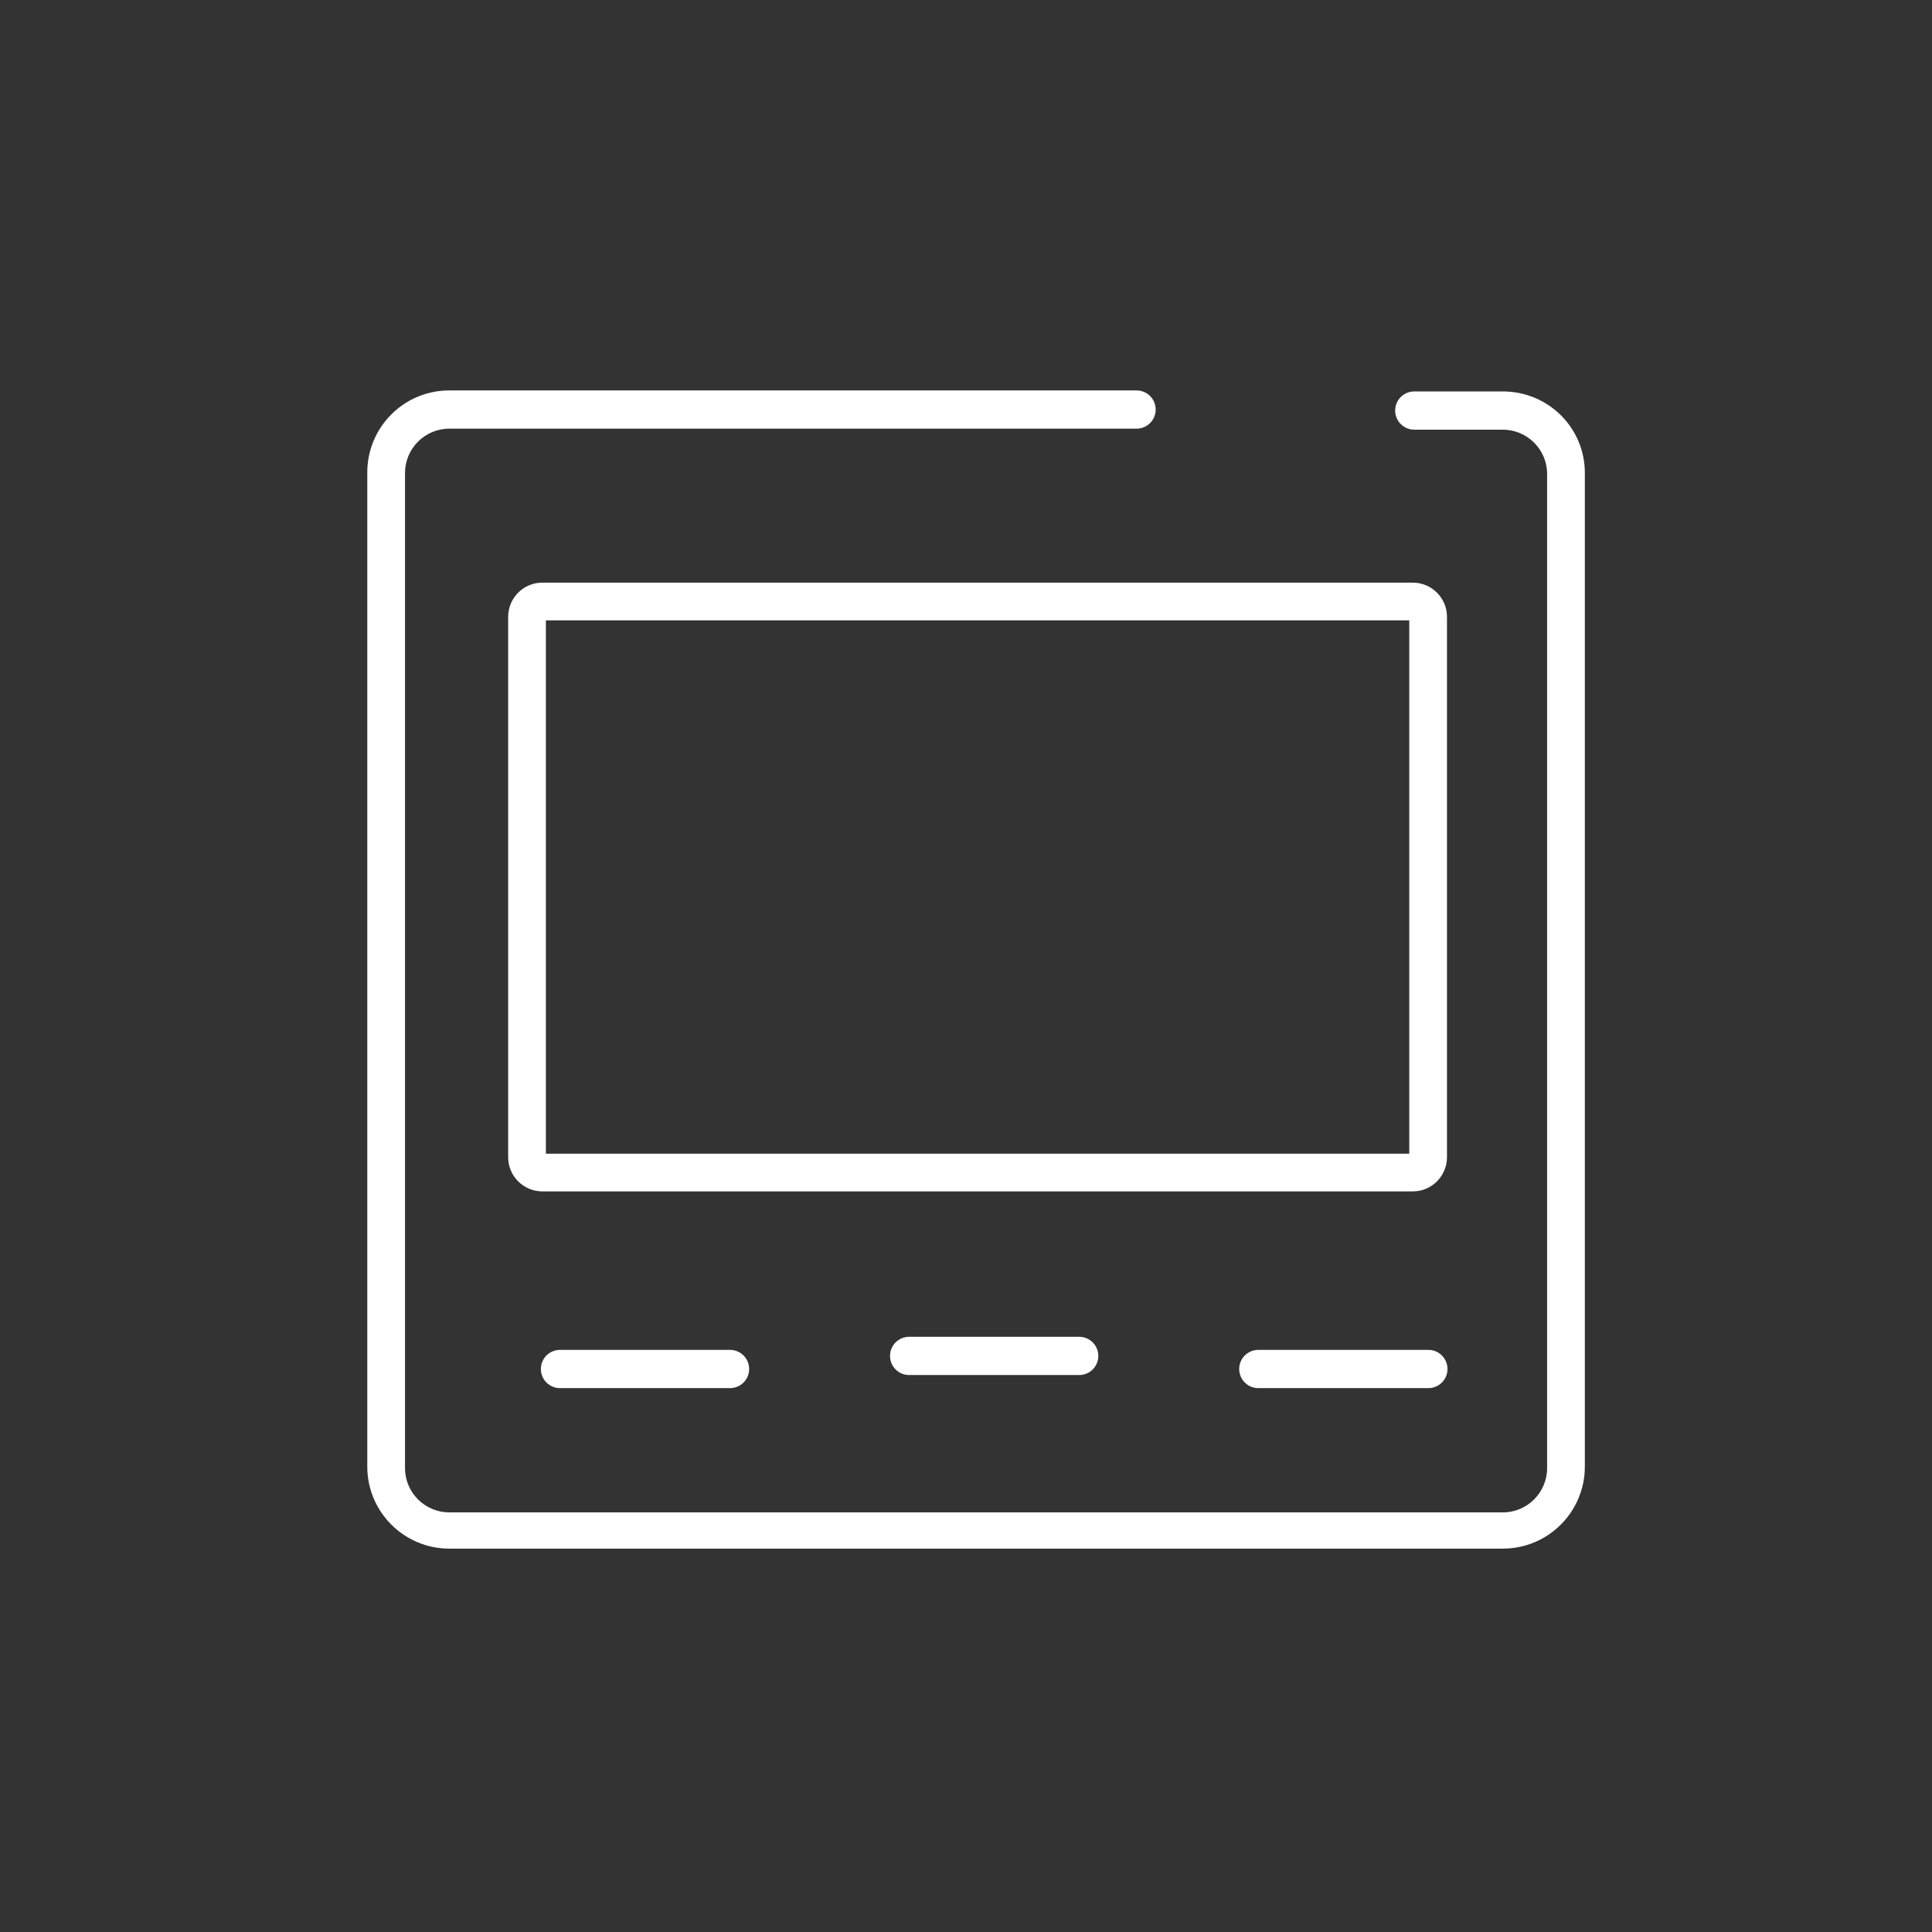 <?xml version="1.0" encoding="utf-8"?>
<!-- Generator: Adobe Illustrator 27.2.0, SVG Export Plug-In . SVG Version: 6.00 Build 0)  -->
<svg version="1.1" id="Layer_1" xmlns="http://www.w3.org/2000/svg" xmlns:xlink="http://www.w3.org/1999/xlink" x="0px" y="0px"
	 viewBox="0 0 384 384" style="enable-background:new 0 0 384 384;" xml:space="preserve">
<rect x="0" y="0" width="384" height="384" fill="#333333" stroke="none"/>
<style type="text/css">
	.st0{display:none;fill:#1C234A;}
	.st1{fill:#FFFFFF;}
</style>
<rect x="-0.6" class="st0" width="384.6" height="384"/>
<path class="st1" d="M287.6,122.6c0-3.8-3.1-6.8-6.8-6.8h-173c-3.8,0-6.8,3.1-6.8,6.8V230c0,3.8,3.1,6.8,6.8,6.8h173
	c3.8,0,6.8-3.1,6.8-6.8V122.6L287.6,122.6z M280.1,229.3H108.5v-106h171.6V229.3z"/>
<path class="st1" d="M298.7,77.8h-17.6c-2.1,0-3.8,1.7-3.8,3.8s1.7,3.8,3.8,3.8h17.6c4.8,0,8.8,3.9,8.8,8.8v197.6
	c0,4.8-3.9,8.8-8.8,8.8H89.3c-4.8,0-8.8-3.9-8.8-8.8V94c0-4.8,3.9-8.8,8.8-8.8h136.6c2.1,0,3.8-1.7,3.8-3.8s-1.7-3.8-3.8-3.8H89.3
	c-9,0-16.3,7.3-16.3,16.3v197.6c0,9,7.3,16.3,16.3,16.3h209.4c9,0,16.3-7.3,16.3-16.3V94C315,85,307.7,77.8,298.7,77.8z"/>
<path class="st1" d="M111.3,268.3c-2.1,0-3.8,1.7-3.8,3.8s1.7,3.8,3.8,3.8h33.8c2.1,0,3.8-1.7,3.8-3.8s-1.7-3.8-3.8-3.8H111.3z"/>
<path class="st1" d="M180.7,265.7c-2.1,0-3.8,1.7-3.8,3.8s1.7,3.8,3.8,3.8h33.8c2.1,0,3.8-1.7,3.8-3.8s-1.7-3.8-3.8-3.8H180.7z"/>
<path class="st1" d="M250.1,268.3c-2.1,0-3.8,1.7-3.8,3.8s1.7,3.8,3.8,3.8h33.8c2.1,0,3.8-1.7,3.8-3.8s-1.7-3.8-3.8-3.8H250.1
	L250.1,268.3z"/>
</svg>

